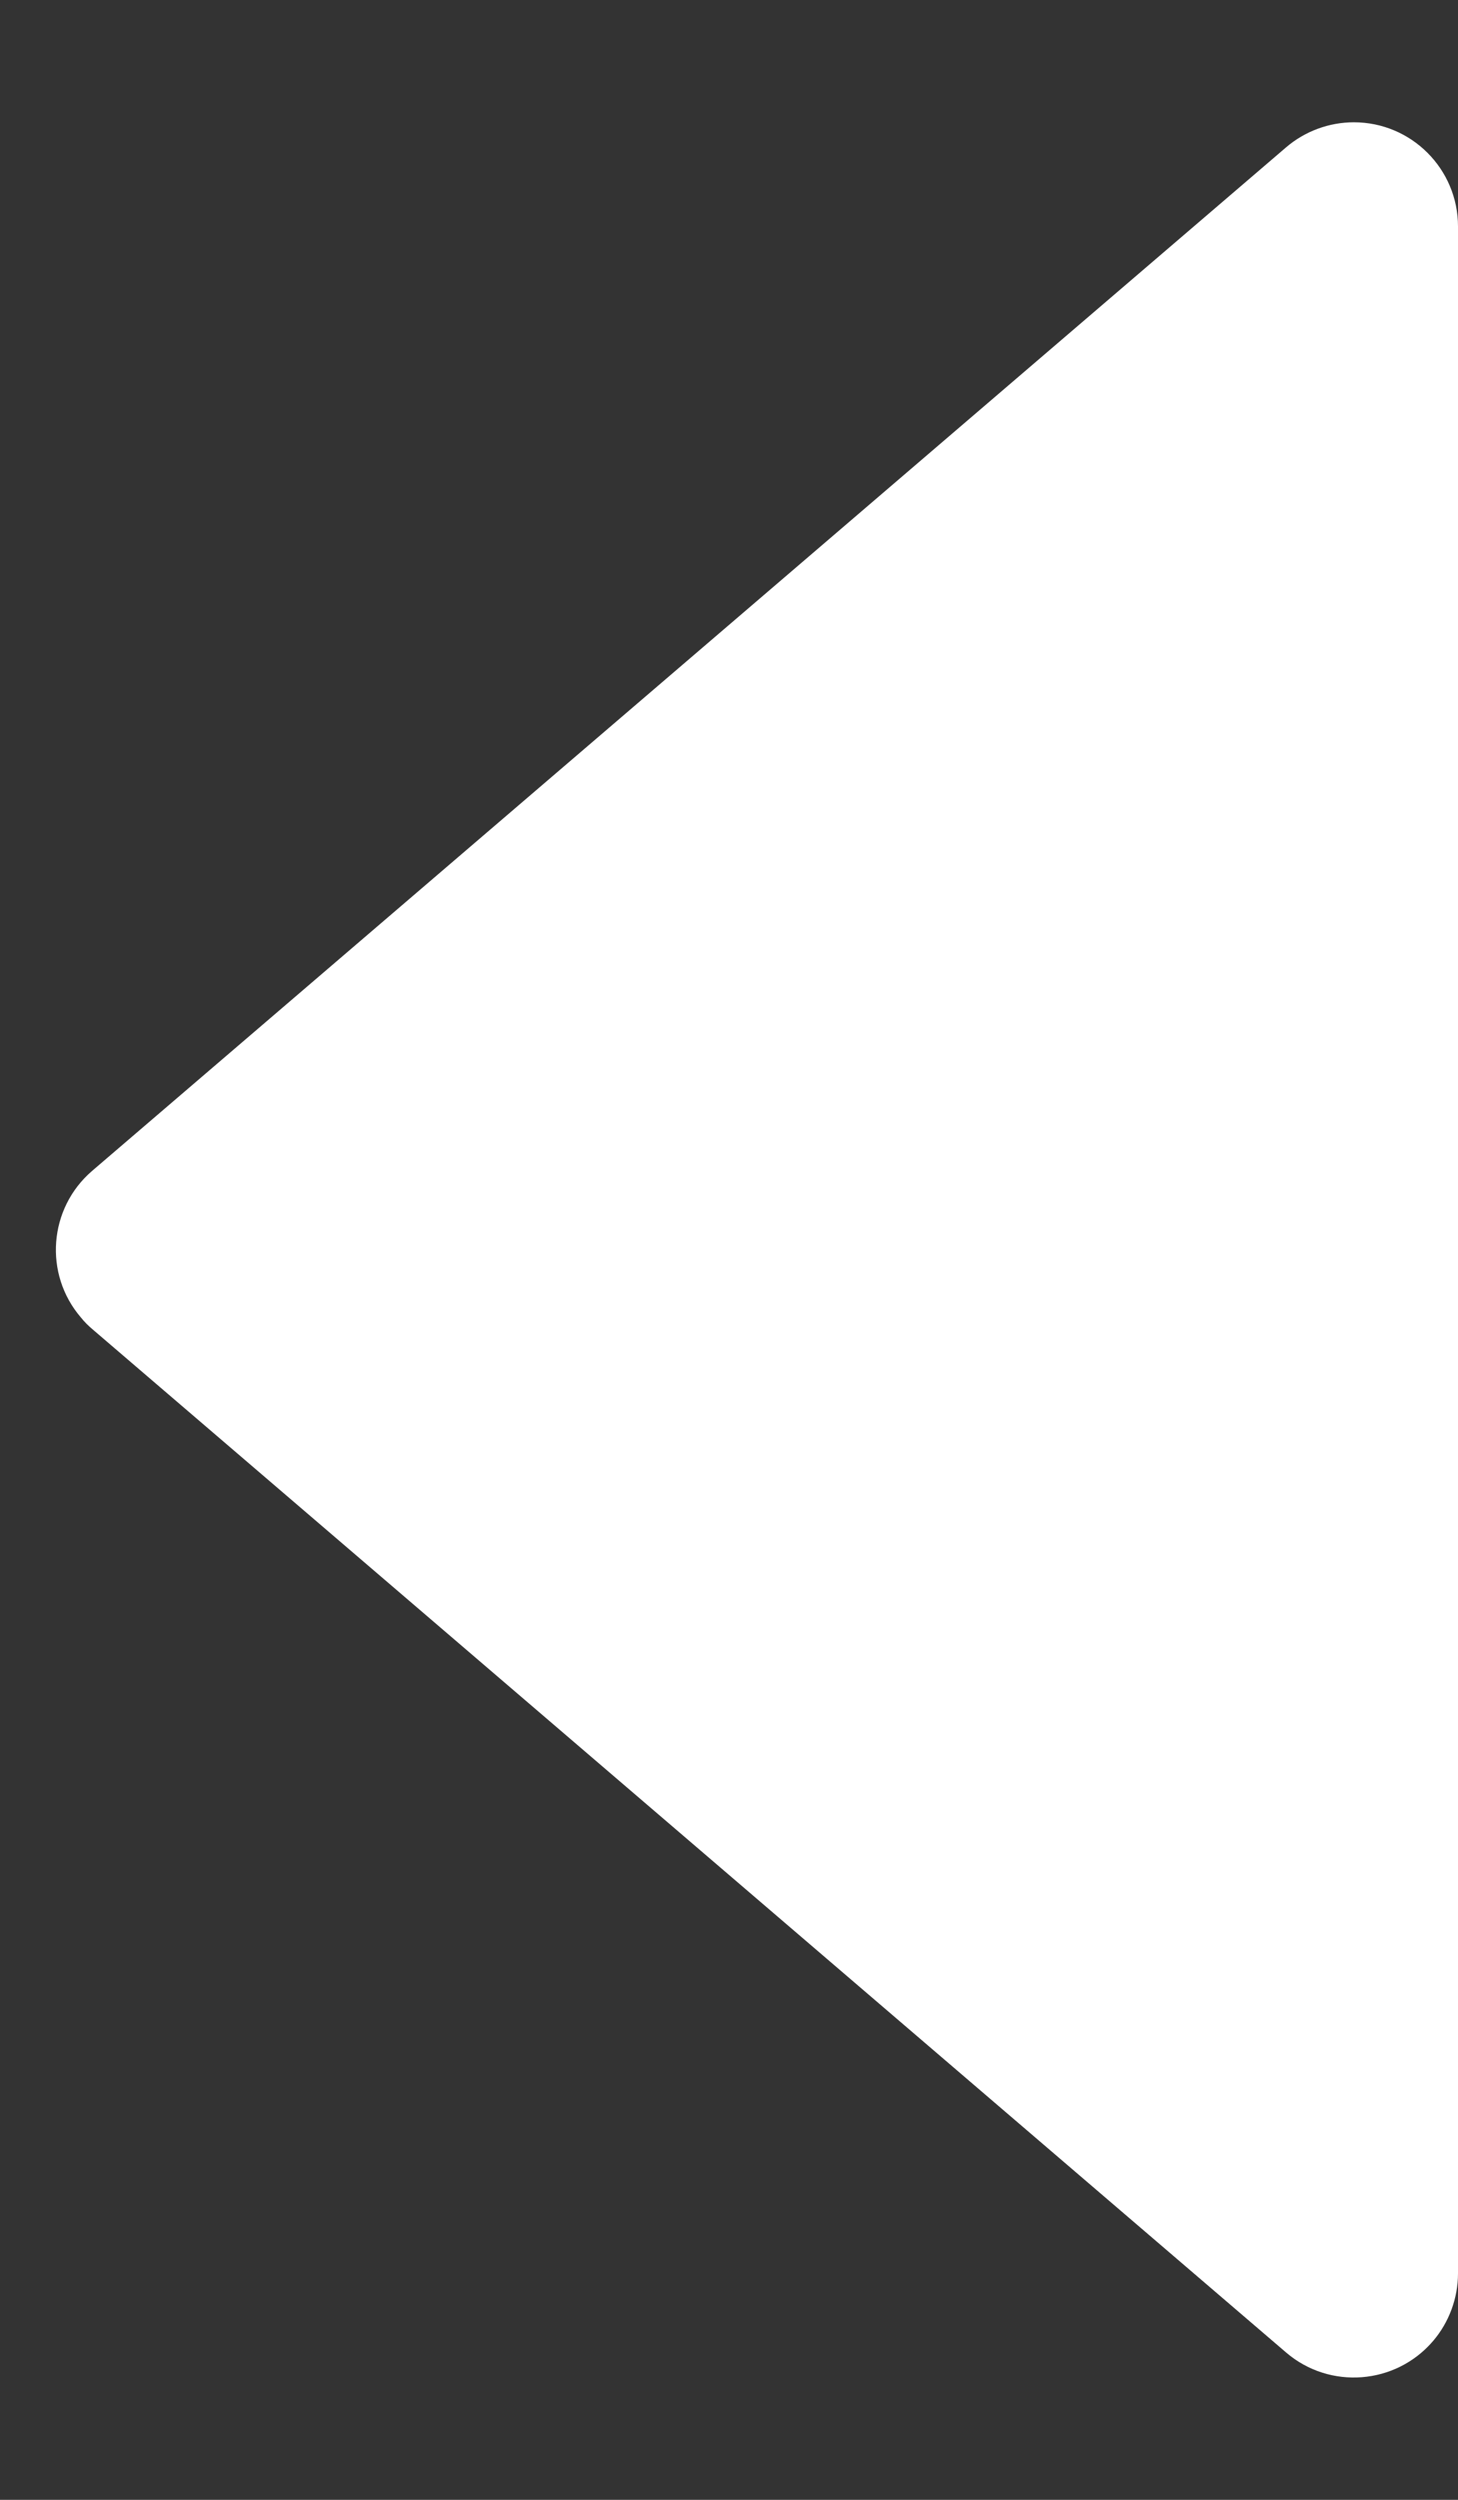 <?xml version="1.0" encoding="UTF-8"?>
<svg width="7px" height="12px" viewBox="0 0 7 12" version="1.1" xmlns="http://www.w3.org/2000/svg" xmlns:xlink="http://www.w3.org/1999/xlink">
    <rect x="0" y="0" width="7" height="12" fill="#333333" stroke="none"/>
    <!-- Generator: Sketch 49.3 (51167) - http://www.bohemiancoding.com/sketch -->
    <title>pagina arrow links</title>
    <desc>Created with Sketch.</desc>
    <defs></defs>
    <g id="Page-1" stroke="none" stroke-width="1" fill="none" fill-rule="evenodd">
        <g id="Styleguide" transform="translate(-328, -2474)" fill="white">
            <path d="M331.88,2476.943 L336.793,2482.675 C336.972,2482.884 336.948,2483.2 336.738,2483.38 C336.648,2483.457 336.532,2483.5 336.413,2483.5 L326.587,2483.5 C326.311,2483.5 326.087,2483.276 326.087,2483 C326.087,2482.881 326.13,2482.765 326.207,2482.675 L331.12,2476.943 C331.3,2476.733 331.616,2476.709 331.825,2476.889 C331.845,2476.905 331.863,2476.923 331.88,2476.943 Z" id="pagina-arrow-links" transform="translate(331.5, 2480) scale(1, -1) rotate(-90) translate(-331.5, -2480) "></path>
        </g>
    </g>
</svg>